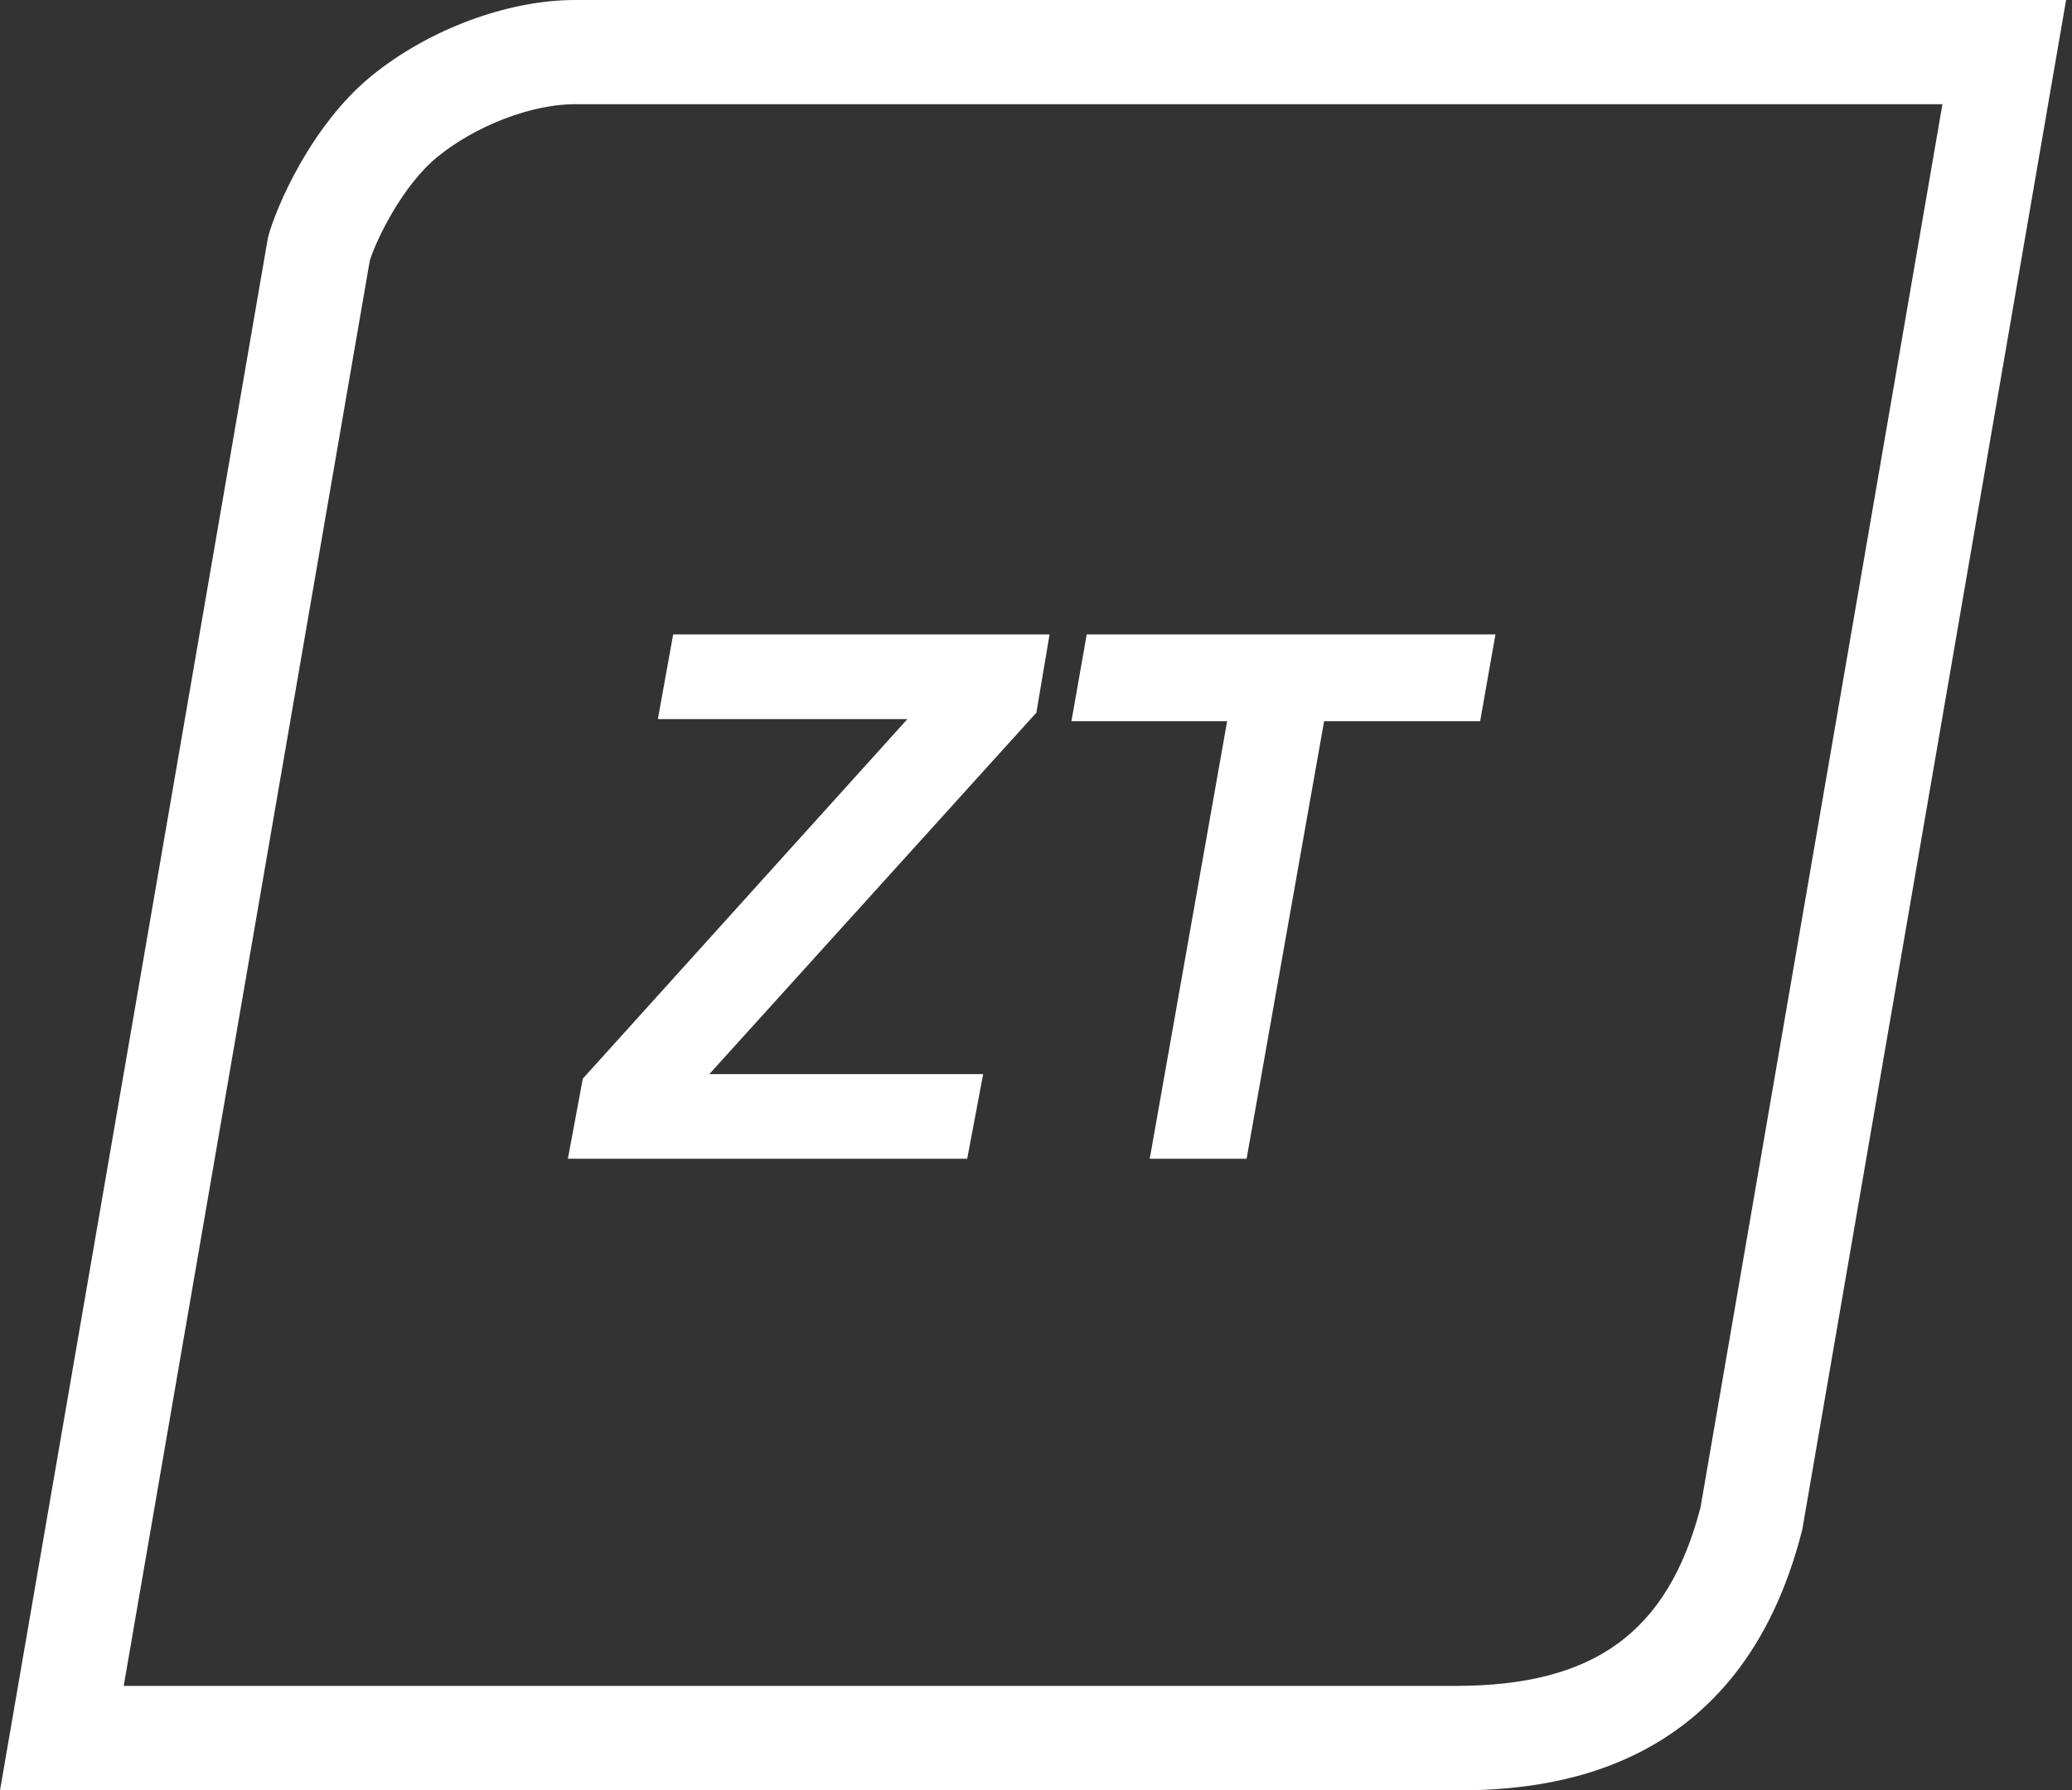 <svg width="81" height="70" viewBox="0 0 81 70" fill="none" xmlns="http://www.w3.org/2000/svg">
<rect x="0" y="0" width="81" height="70" fill="#333333" stroke="none"/>
<path d="M75.933 4.086L66.477 58.94C65.2 63.83 62.319 65.914 56.898 65.914H4.836L14.456 10.189C14.714 9.358 15.746 7.233 17.105 6.13C18.613 4.904 20.787 4.073 22.485 4.073H75.933V4.086ZM80.769 0H22.485C19.822 0 16.752 1.158 14.537 2.956C12.187 4.863 10.787 8.091 10.475 9.29L0 70H56.898C60.512 70 68.039 69.387 70.457 59.798L80.769 0Z" fill="white"/>
<path d="M25.718 28.114H35.473L22.784 42.172L22.2 45.304H37.81L38.435 41.995H27.729L40.459 27.924L40.514 27.869L41.03 24.804H26.316L25.718 28.114Z" fill="white"/>
<path d="M42.483 24.804L41.886 28.196H47.972L44.997 45.019L44.943 45.304H48.733L51.763 28.196H57.863L58.461 24.804H42.483Z" fill="white"/>
</svg>
